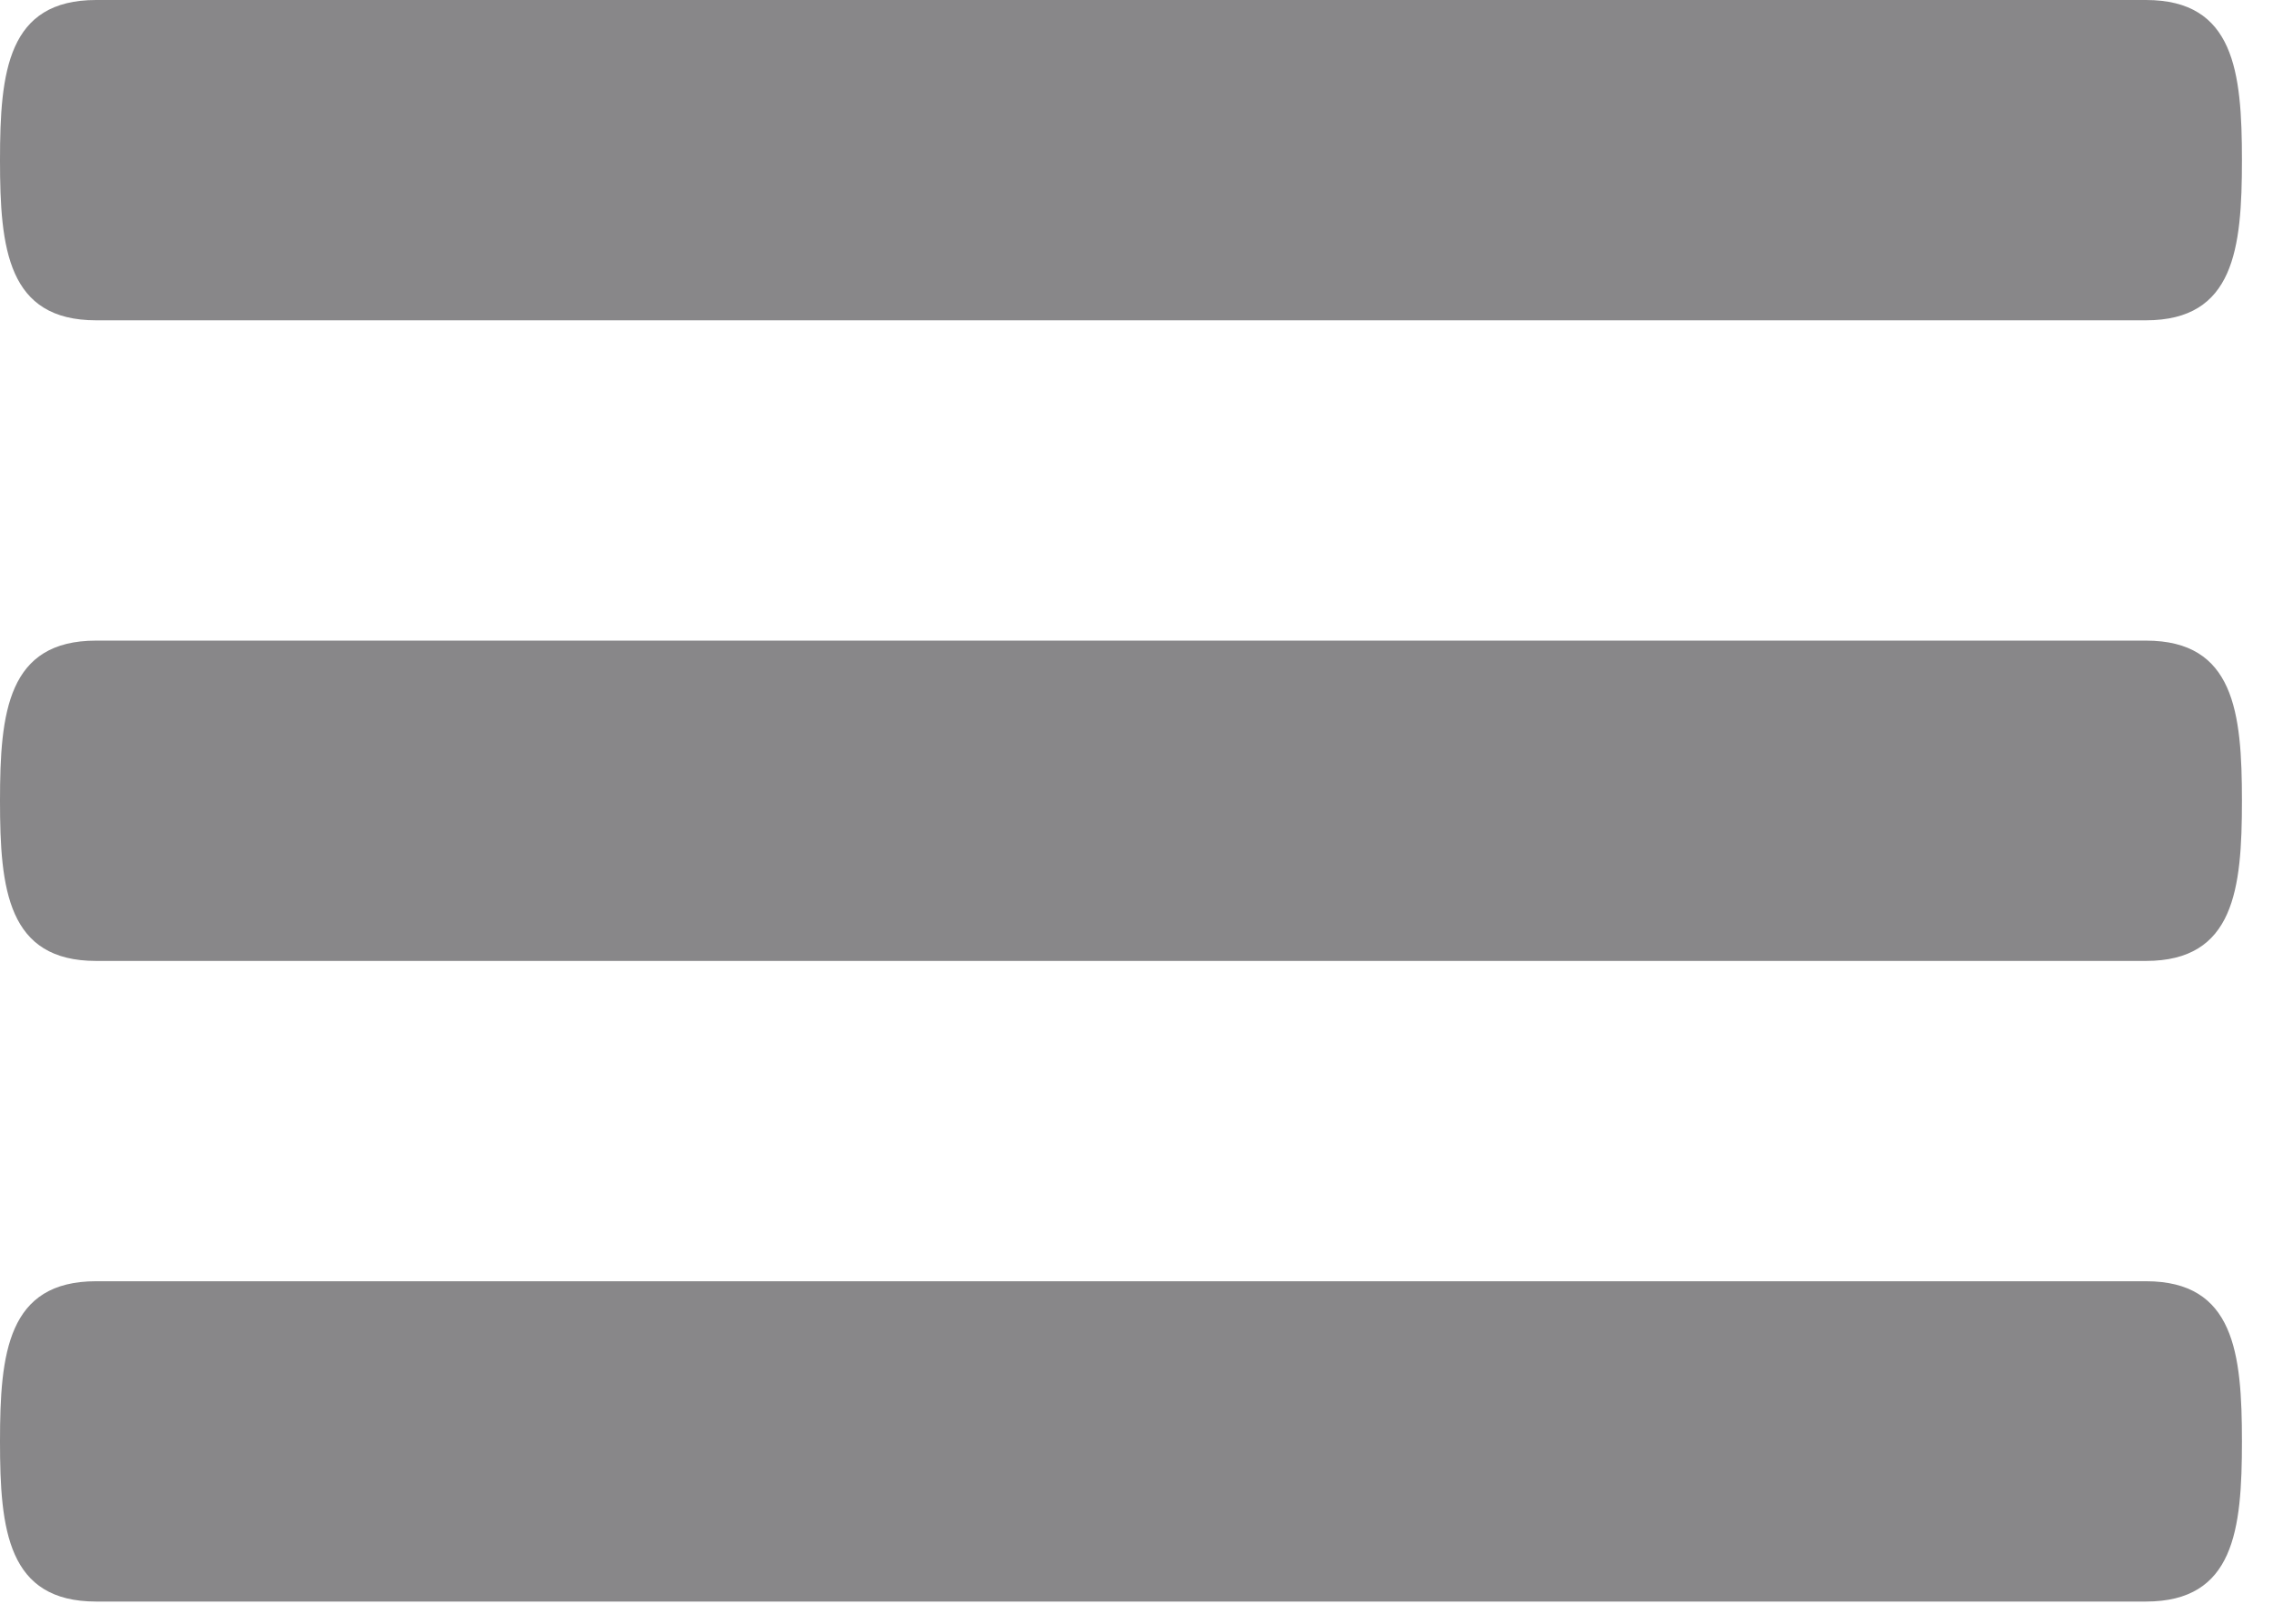 <svg width="21" height="15" viewBox="0 0 21 15" fill="none" xmlns="http://www.w3.org/2000/svg">
<path d="M19.826 5.918H0.888C0.071 5.918 0 6.579 0 7.398C0 8.216 0.071 8.877 0.888 8.877H19.826C20.642 8.877 20.713 8.216 20.713 7.398C20.713 6.579 20.642 5.918 19.826 5.918ZM19.826 11.836H0.888C0.071 11.836 0 12.498 0 13.316C0 14.134 0.071 14.795 0.888 14.795H19.826C20.642 14.795 20.713 14.134 20.713 13.316C20.713 12.498 20.642 11.836 19.826 11.836ZM0.888 2.959H19.826C20.642 2.959 20.713 2.298 20.713 1.48C20.713 0.661 20.642 0 19.826 0H0.888C0.071 0 0 0.661 0 1.48C0 2.298 0.071 2.959 0.888 2.959Z" fill="#888789"/>
</svg>
